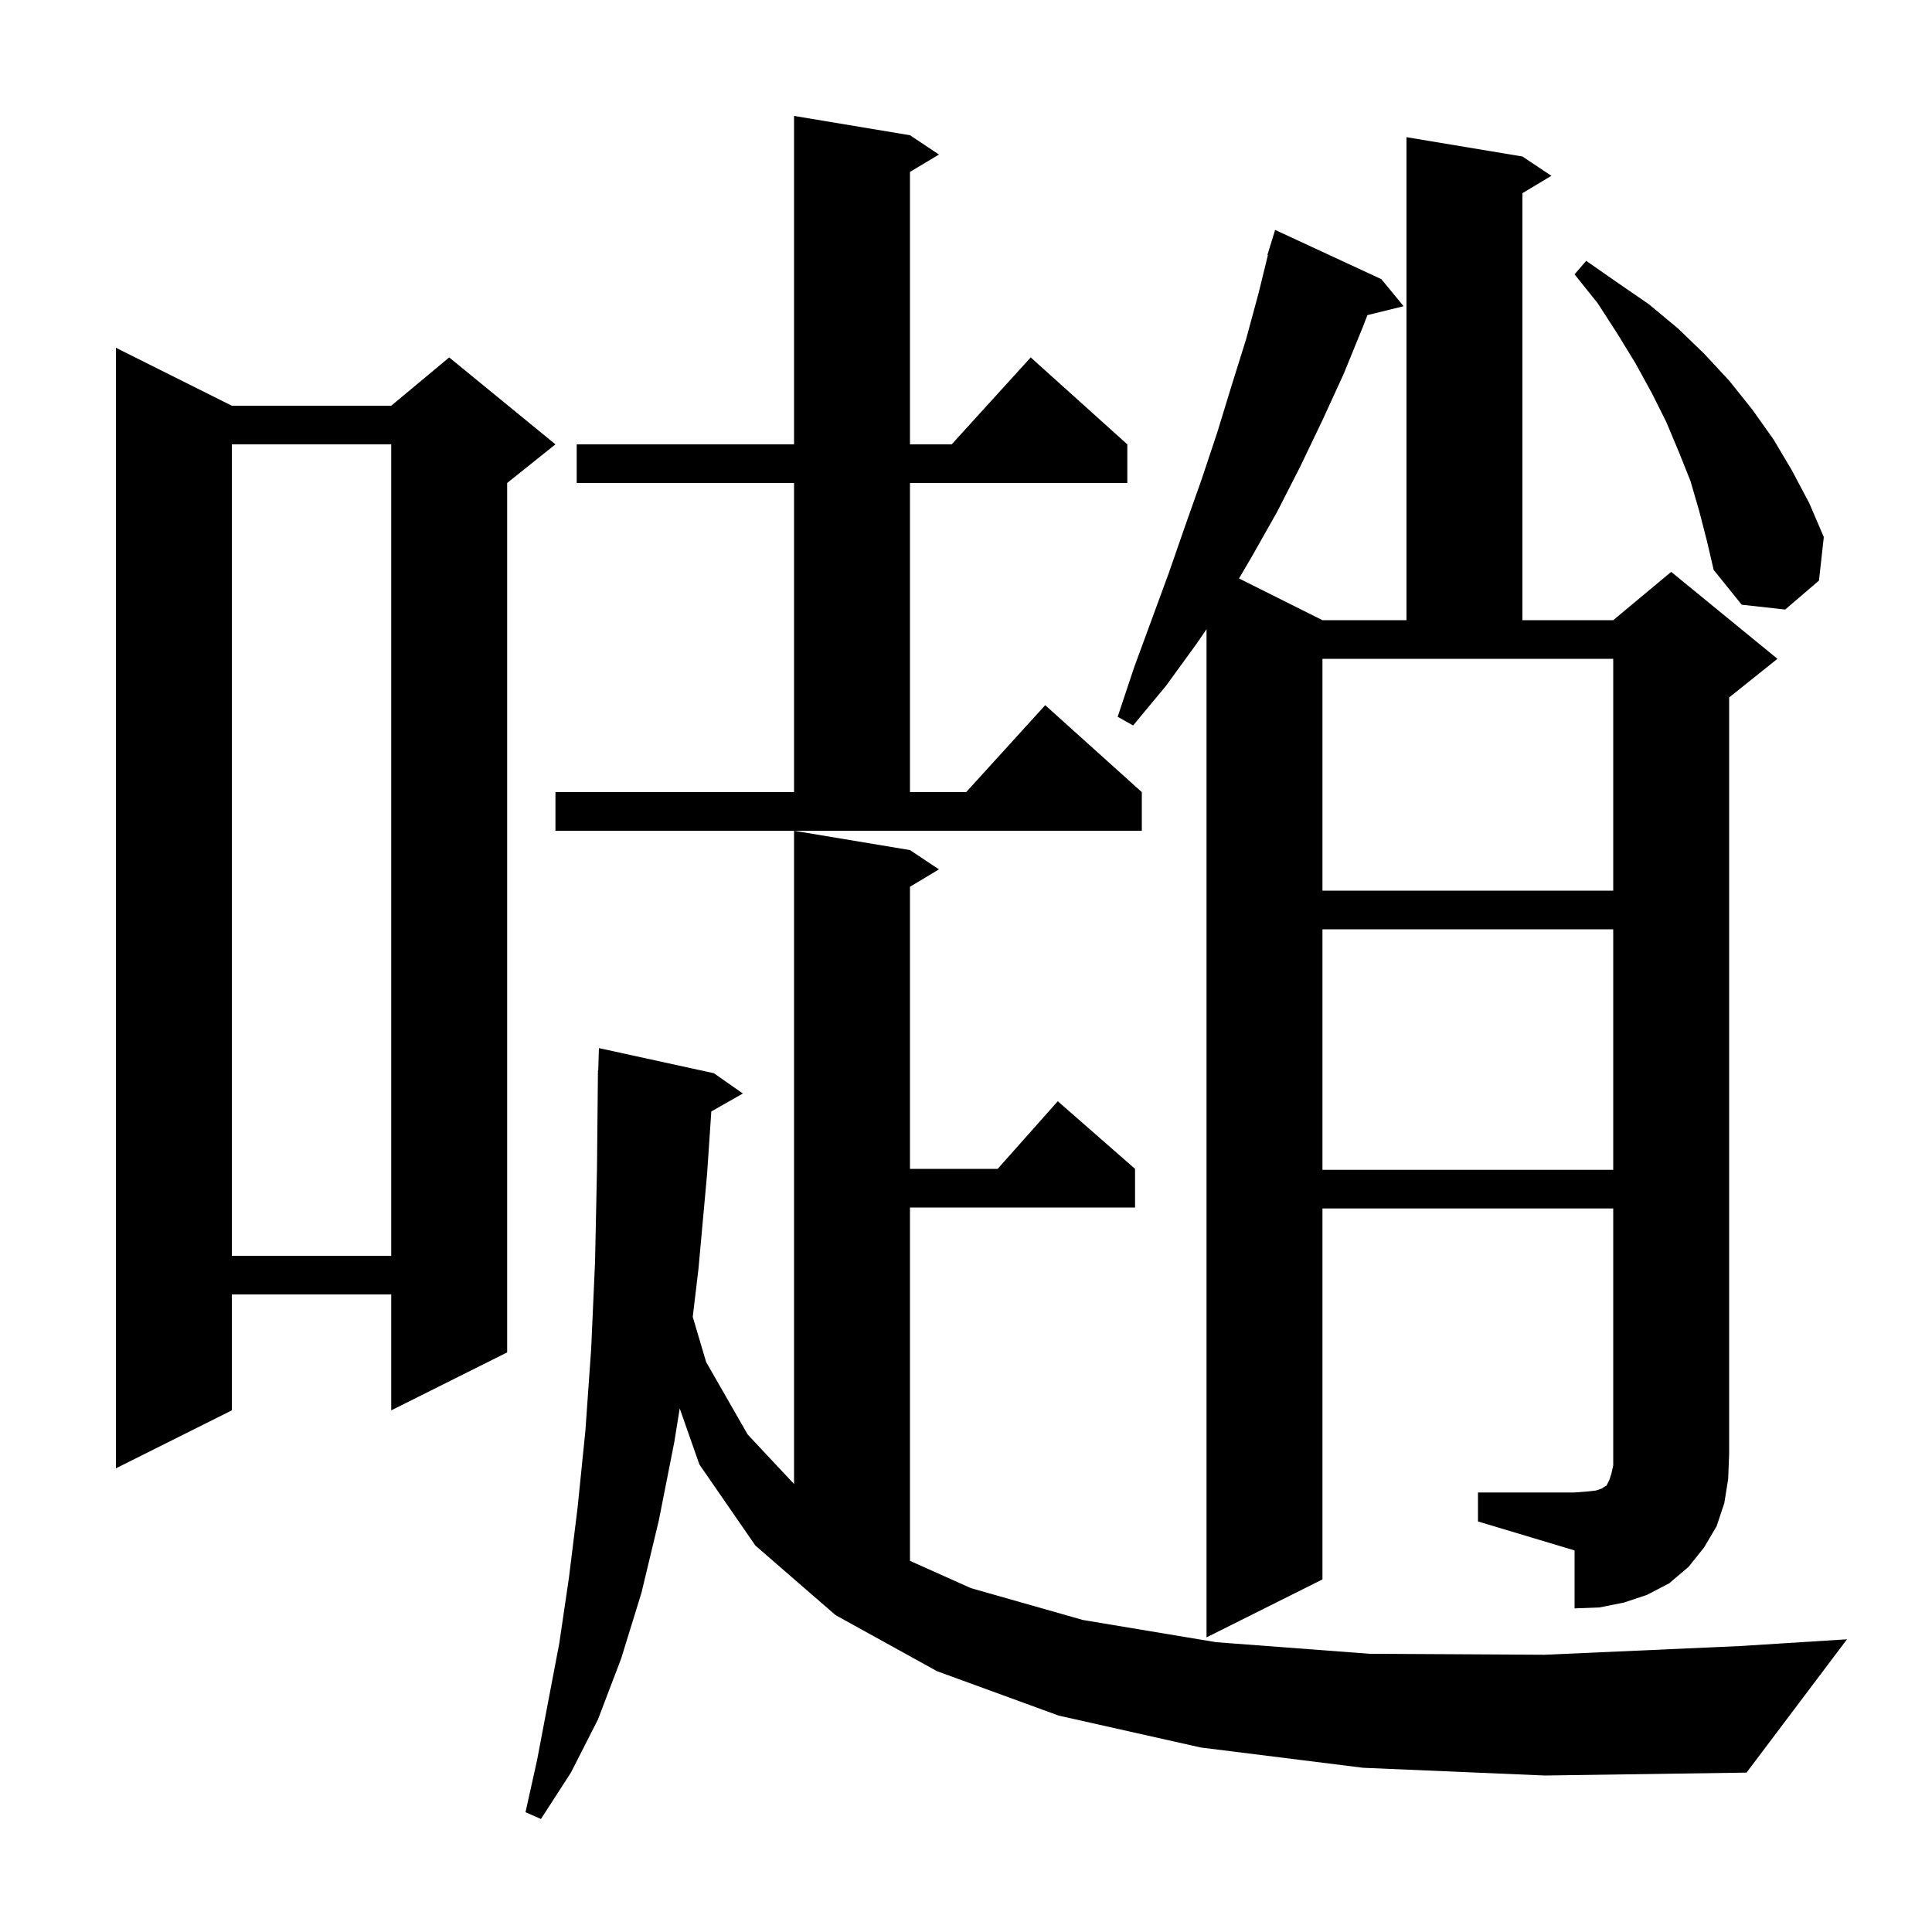 <svg xmlns="http://www.w3.org/2000/svg" xmlns:xlink="http://www.w3.org/1999/xlink" version="1.1" baseProfile="full" viewBox="0 0 200 200" width="200" height="200"><g fill="currentColor"><path d="M 141.1 183.0 L 124.3 180.9 L 109.6 177.6 L 97.0 173.0 L 86.5 167.2 L 78.2 160.0 L 72.4 151.6 L 70.363 145.799 L 69.8 149.3 L 68.2 157.4 L 66.4 164.9 L 64.3 171.7 L 61.9 178.0 L 59.1 183.5 L 56.0 188.3 L 54.4 187.6 L 55.6 182.2 L 56.7 176.4 L 57.9 170.1 L 58.9 163.3 L 59.8 156.0 L 60.6 148.1 L 61.2 139.6 L 61.6 130.6 L 61.8 121.0 L 61.9 110.8 L 61.93 110.801 L 62.0 108.5 L 73.9 111.1 L 76.9 113.2 L 73.634 115.057 L 73.2 121.5 L 72.3 131.4 L 71.712 136.321 L 73.1 141.0 L 77.4 148.5 L 82.2 153.625 L 82.2 86.0 L 94.2 88.0 L 97.2 90.0 L 94.2 91.8 L 94.2 121.0 L 103.278 121.0 L 109.5 114.0 L 117.5 121.0 L 117.5 125.0 L 94.2 125.0 L 94.2 161.578 L 100.5 164.4 L 112.1 167.7 L 125.9 170.0 L 141.8 171.2 L 159.9 171.3 L 180.1 170.4 L 191.2 169.7 L 180.8 183.5 L 159.9 183.8 Z M 153.0 154.5 L 163.0 154.5 L 164.3 154.4 L 165.2 154.3 L 165.8 154.1 L 166.1 153.9 L 166.3 153.8 L 166.6 153.2 L 166.8 152.6 L 167.0 151.7 L 167.0 125.1 L 136.9 125.1 L 136.9 163.5 L 124.9 169.5 L 124.9 65.133 L 123.9 66.6 L 120.7 71.0 L 117.3 75.1 L 115.7 74.2 L 117.4 69.1 L 121.0 59.3 L 122.7 54.4 L 124.4 49.6 L 126.0 44.8 L 127.5 39.9 L 129.0 35.1 L 130.3 30.3 L 131.252 26.411 L 131.2 26.4 L 131.47 25.523 L 131.5 25.4 L 131.507 25.402 L 132.0 23.8 L 143.0 28.9 L 145.3 31.7 L 141.558 32.619 L 141.1 33.8 L 139.1 38.7 L 136.9 43.5 L 134.6 48.3 L 132.2 53.0 L 129.6 57.6 L 128.261 59.881 L 136.9 64.2 L 145.6 64.2 L 145.6 14.2 L 157.6 16.2 L 160.6 18.2 L 157.6 20.0 L 157.6 64.2 L 167.0 64.2 L 173.0 59.2 L 184.0 68.2 L 179.0 72.2 L 179.0 150.5 L 178.9 153.1 L 178.5 155.6 L 177.7 158.0 L 176.4 160.2 L 174.8 162.2 L 172.8 163.9 L 170.5 165.1 L 168.1 165.9 L 165.6 166.4 L 163.0 166.5 L 163.0 160.5 L 153.0 157.5 Z M 24.0 42.0 L 40.5 42.0 L 46.5 37.0 L 57.5 46.0 L 52.5 50.0 L 52.5 140.0 L 40.5 146.0 L 40.5 134.0 L 24.0 134.0 L 24.0 146.0 L 12.0 152.0 L 12.0 36.0 Z M 24.0 46.0 L 24.0 130.0 L 40.5 130.0 L 40.5 46.0 Z M 136.9 96.2 L 136.9 121.1 L 167.0 121.1 L 167.0 96.2 Z M 136.9 92.2 L 167.0 92.2 L 167.0 68.2 L 136.9 68.2 Z M 57.5 82.0 L 82.2 82.0 L 82.2 50.0 L 59.7 50.0 L 59.7 46.0 L 82.2 46.0 L 82.2 12.0 L 94.2 14.0 L 97.2 16.0 L 94.2 17.8 L 94.2 46.0 L 98.518 46.0 L 106.7 37.0 L 116.7 46.0 L 116.7 50.0 L 94.2 50.0 L 94.2 82.0 L 100.018 82.0 L 108.2 73.0 L 118.2 82.0 L 118.2 86.0 L 57.5 86.0 Z M 175.9 52.9 L 175.0 49.8 L 173.8 46.8 L 172.5 43.7 L 171.0 40.7 L 169.3 37.6 L 167.4 34.5 L 165.4 31.4 L 163.0 28.4 L 164.2 27.0 L 167.5 29.3 L 170.7 31.5 L 173.7 34.0 L 176.4 36.6 L 179.0 39.4 L 181.4 42.4 L 183.6 45.5 L 185.5 48.7 L 187.3 52.1 L 188.8 55.6 L 188.3 60.1 L 184.8 63.1 L 180.3 62.6 L 177.4 59.0 L 176.7 56.0 Z "/></g></svg>